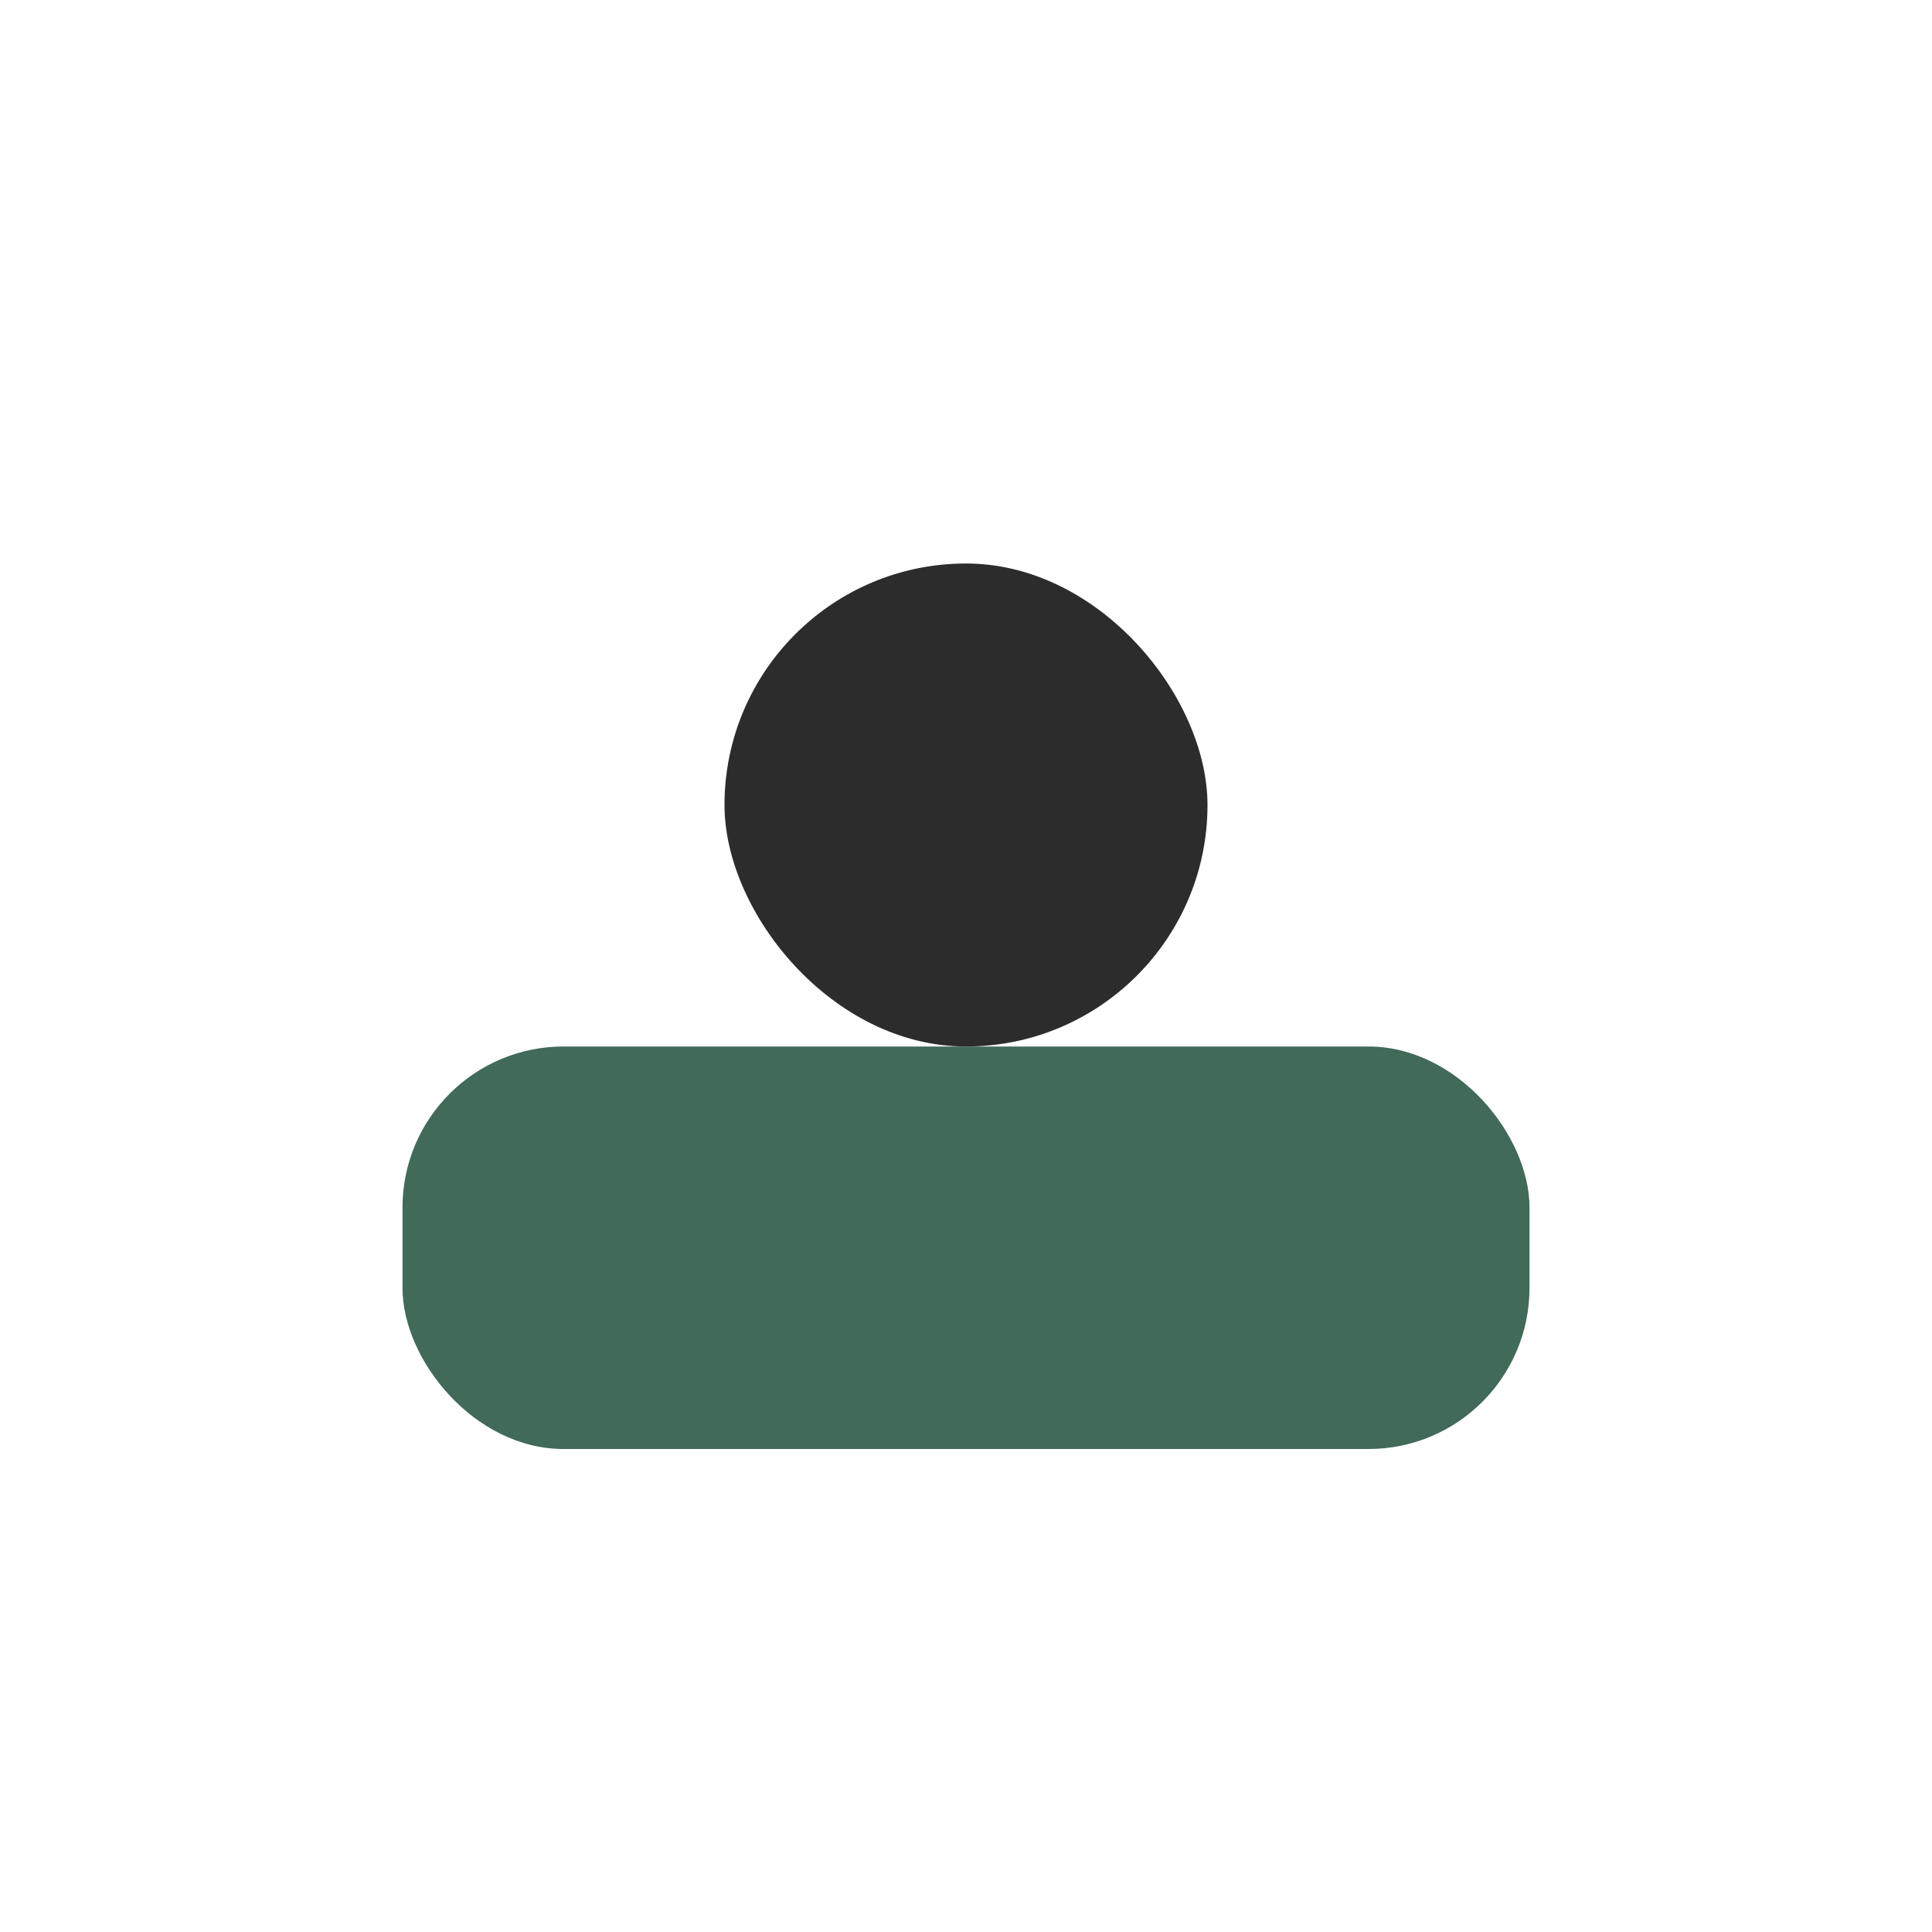 <?xml version="1.0" encoding="UTF-8"?>
<svg xmlns="http://www.w3.org/2000/svg" width="24" height="24" viewBox="0 0 24 24"><rect x="5" y="13" width="14" height="5" rx="2" fill="#416A59"/><rect x="9" y="7" width="6" height="6" rx="3" fill="#2C2C2C"/></svg>